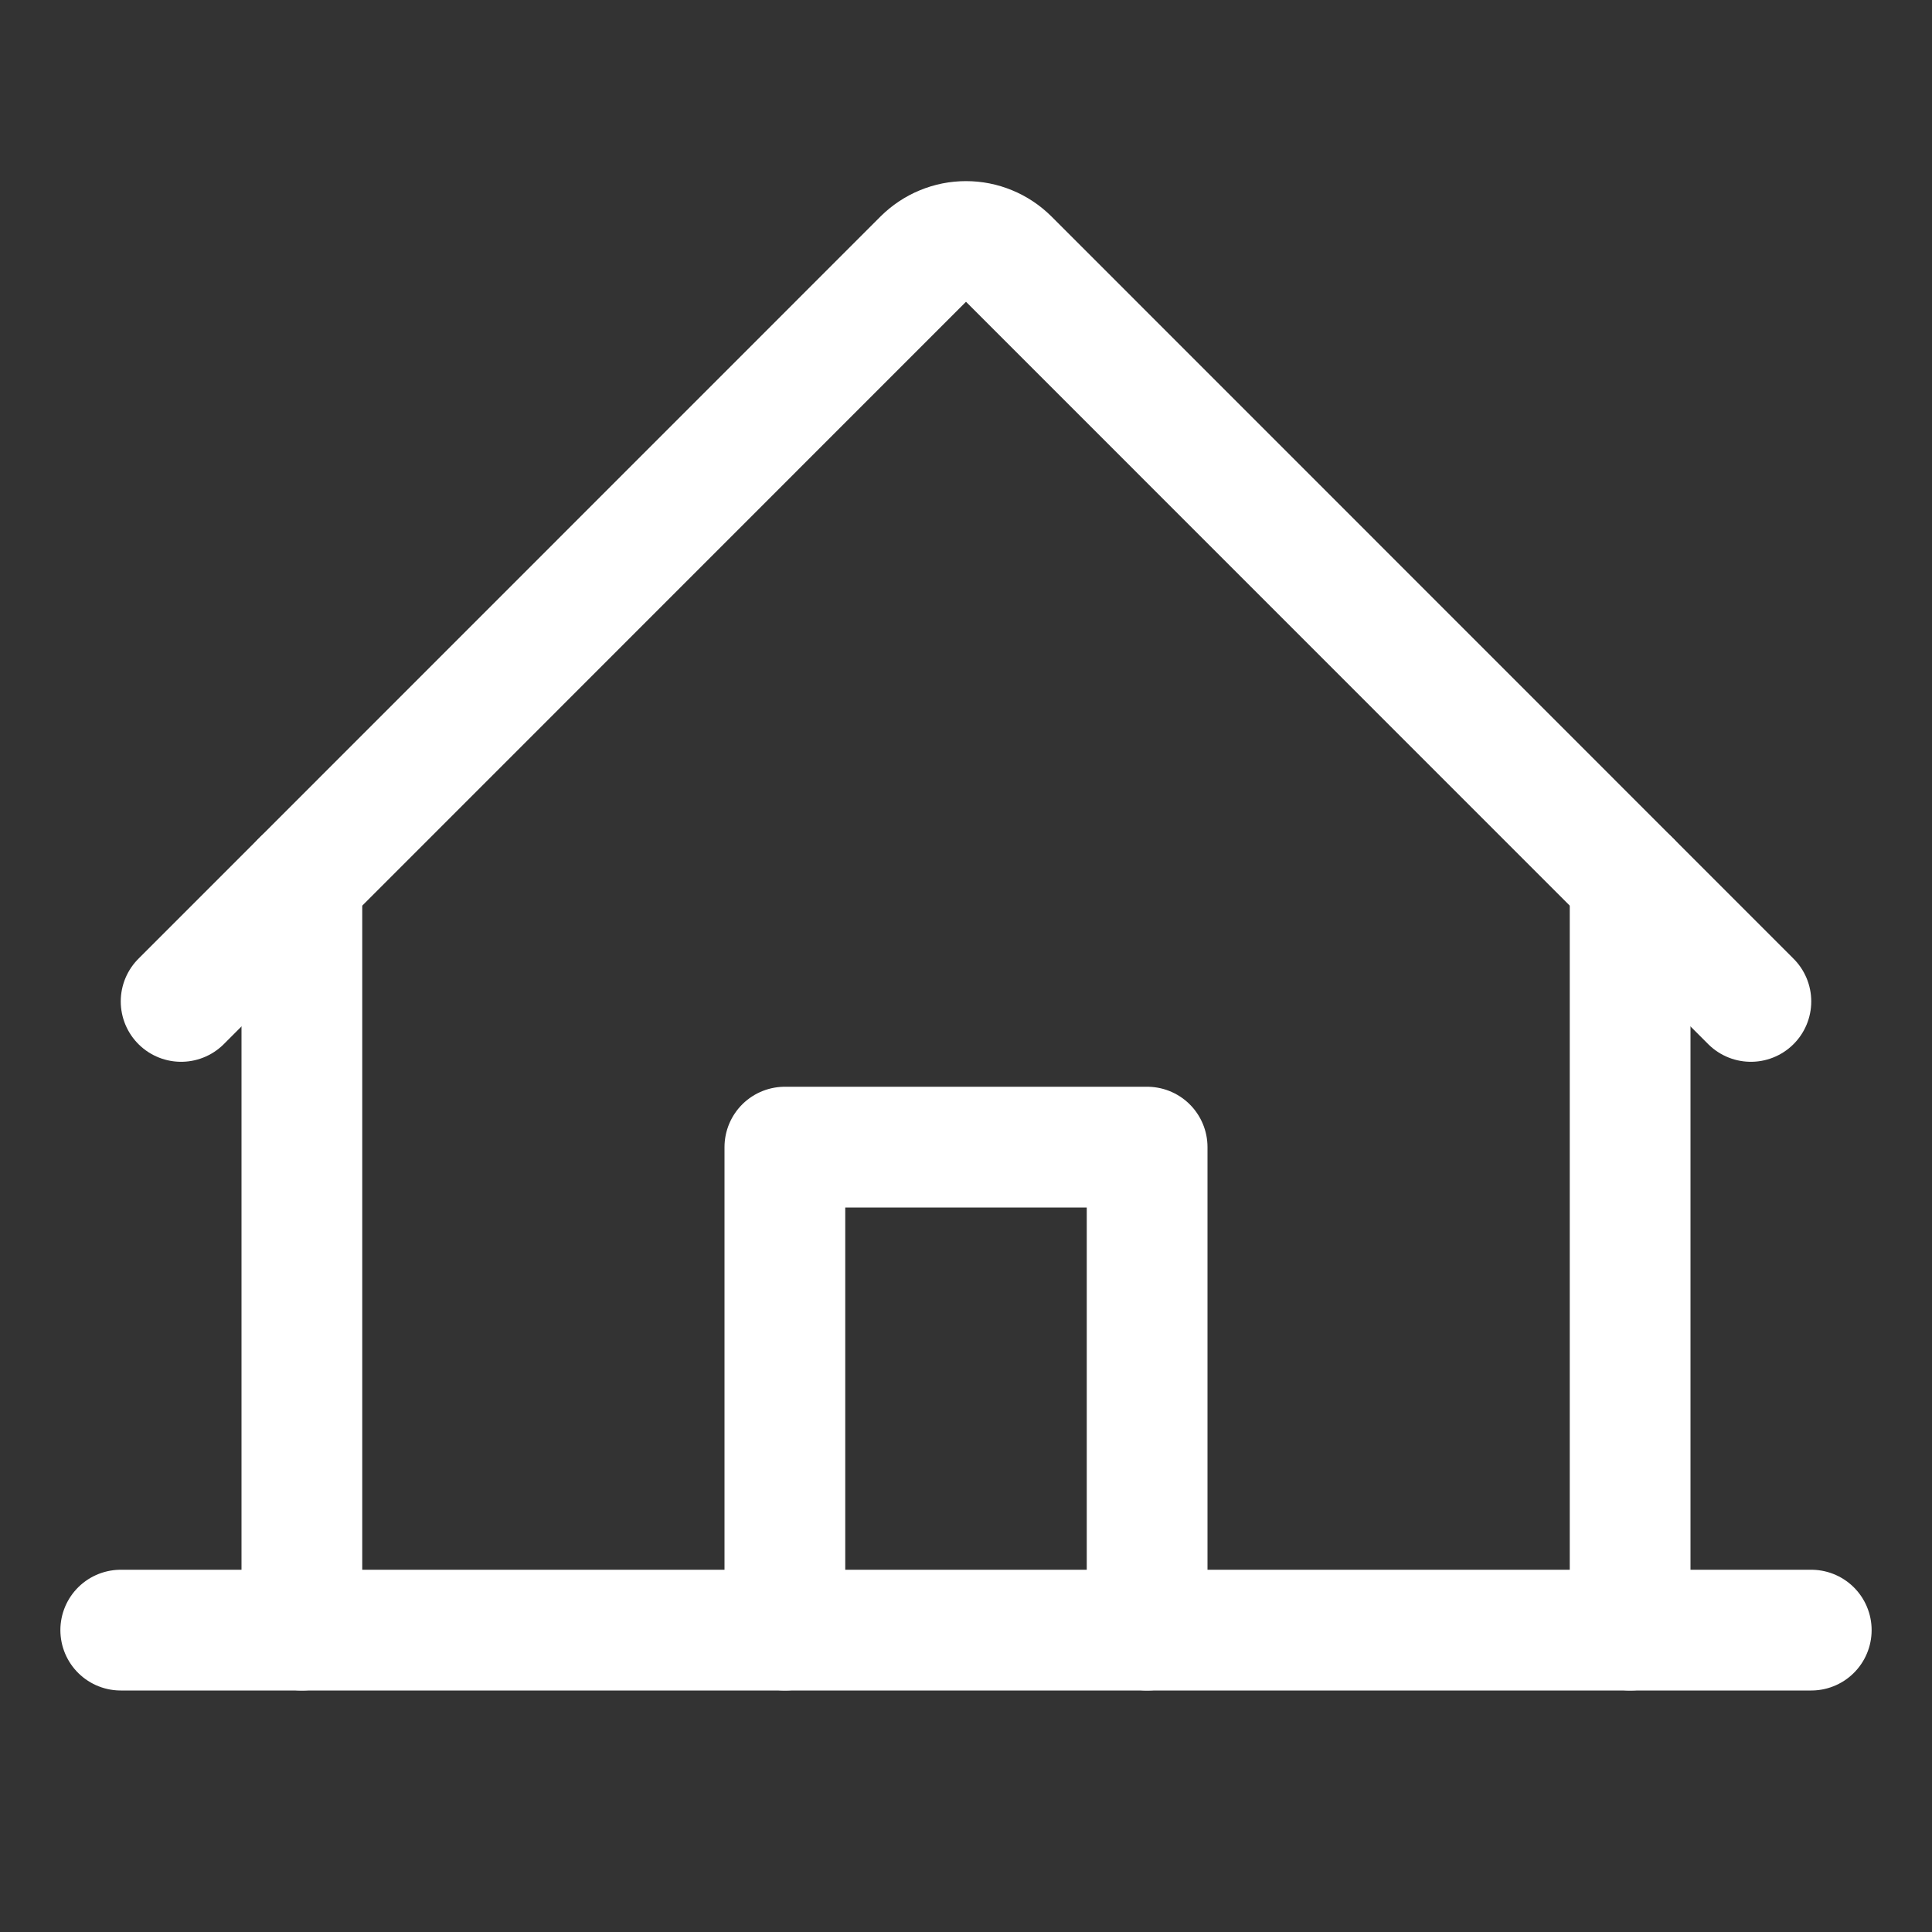 
<svg width="24" height="24" viewBox="0 0 24 24" fill="none" xmlns="http://www.w3.org/2000/svg">
<rect x="0" y="0" width="24" height="24" fill="#333333" stroke="none"/>
<g clip-path="url(#clip0_656_50580)">
<path d="M1.5 20.25H22.5" stroke="white" stroke-width="1.5" stroke-linecap="round" stroke-linejoin="round"/>
<path d="M14.25 20.25V14.25H9.75V20.25" stroke="white" stroke-width="1.5" stroke-linecap="round" stroke-linejoin="round"/>
<path d="M3.75 10.94V20.25" stroke="white" stroke-width="1.5" stroke-linecap="round" stroke-linejoin="round"/>
<path d="M20.25 20.25V10.94" stroke="white" stroke-width="1.5" stroke-linecap="round" stroke-linejoin="round"/>
<path d="M2.25 12.44L11.469 3.219C11.539 3.15 11.622 3.094 11.713 3.057C11.804 3.019 11.901 3 12 3C12.099 3 12.196 3.019 12.287 3.057C12.378 3.094 12.461 3.15 12.531 3.219L21.75 12.44" stroke="white" stroke-width="1.5" stroke-linecap="round" stroke-linejoin="round"/>
</g>
<defs>
<clipPath id="clip0_656_50580">
<rect width="24" height="24" fill="white"/>
</clipPath>
</defs>
</svg>
